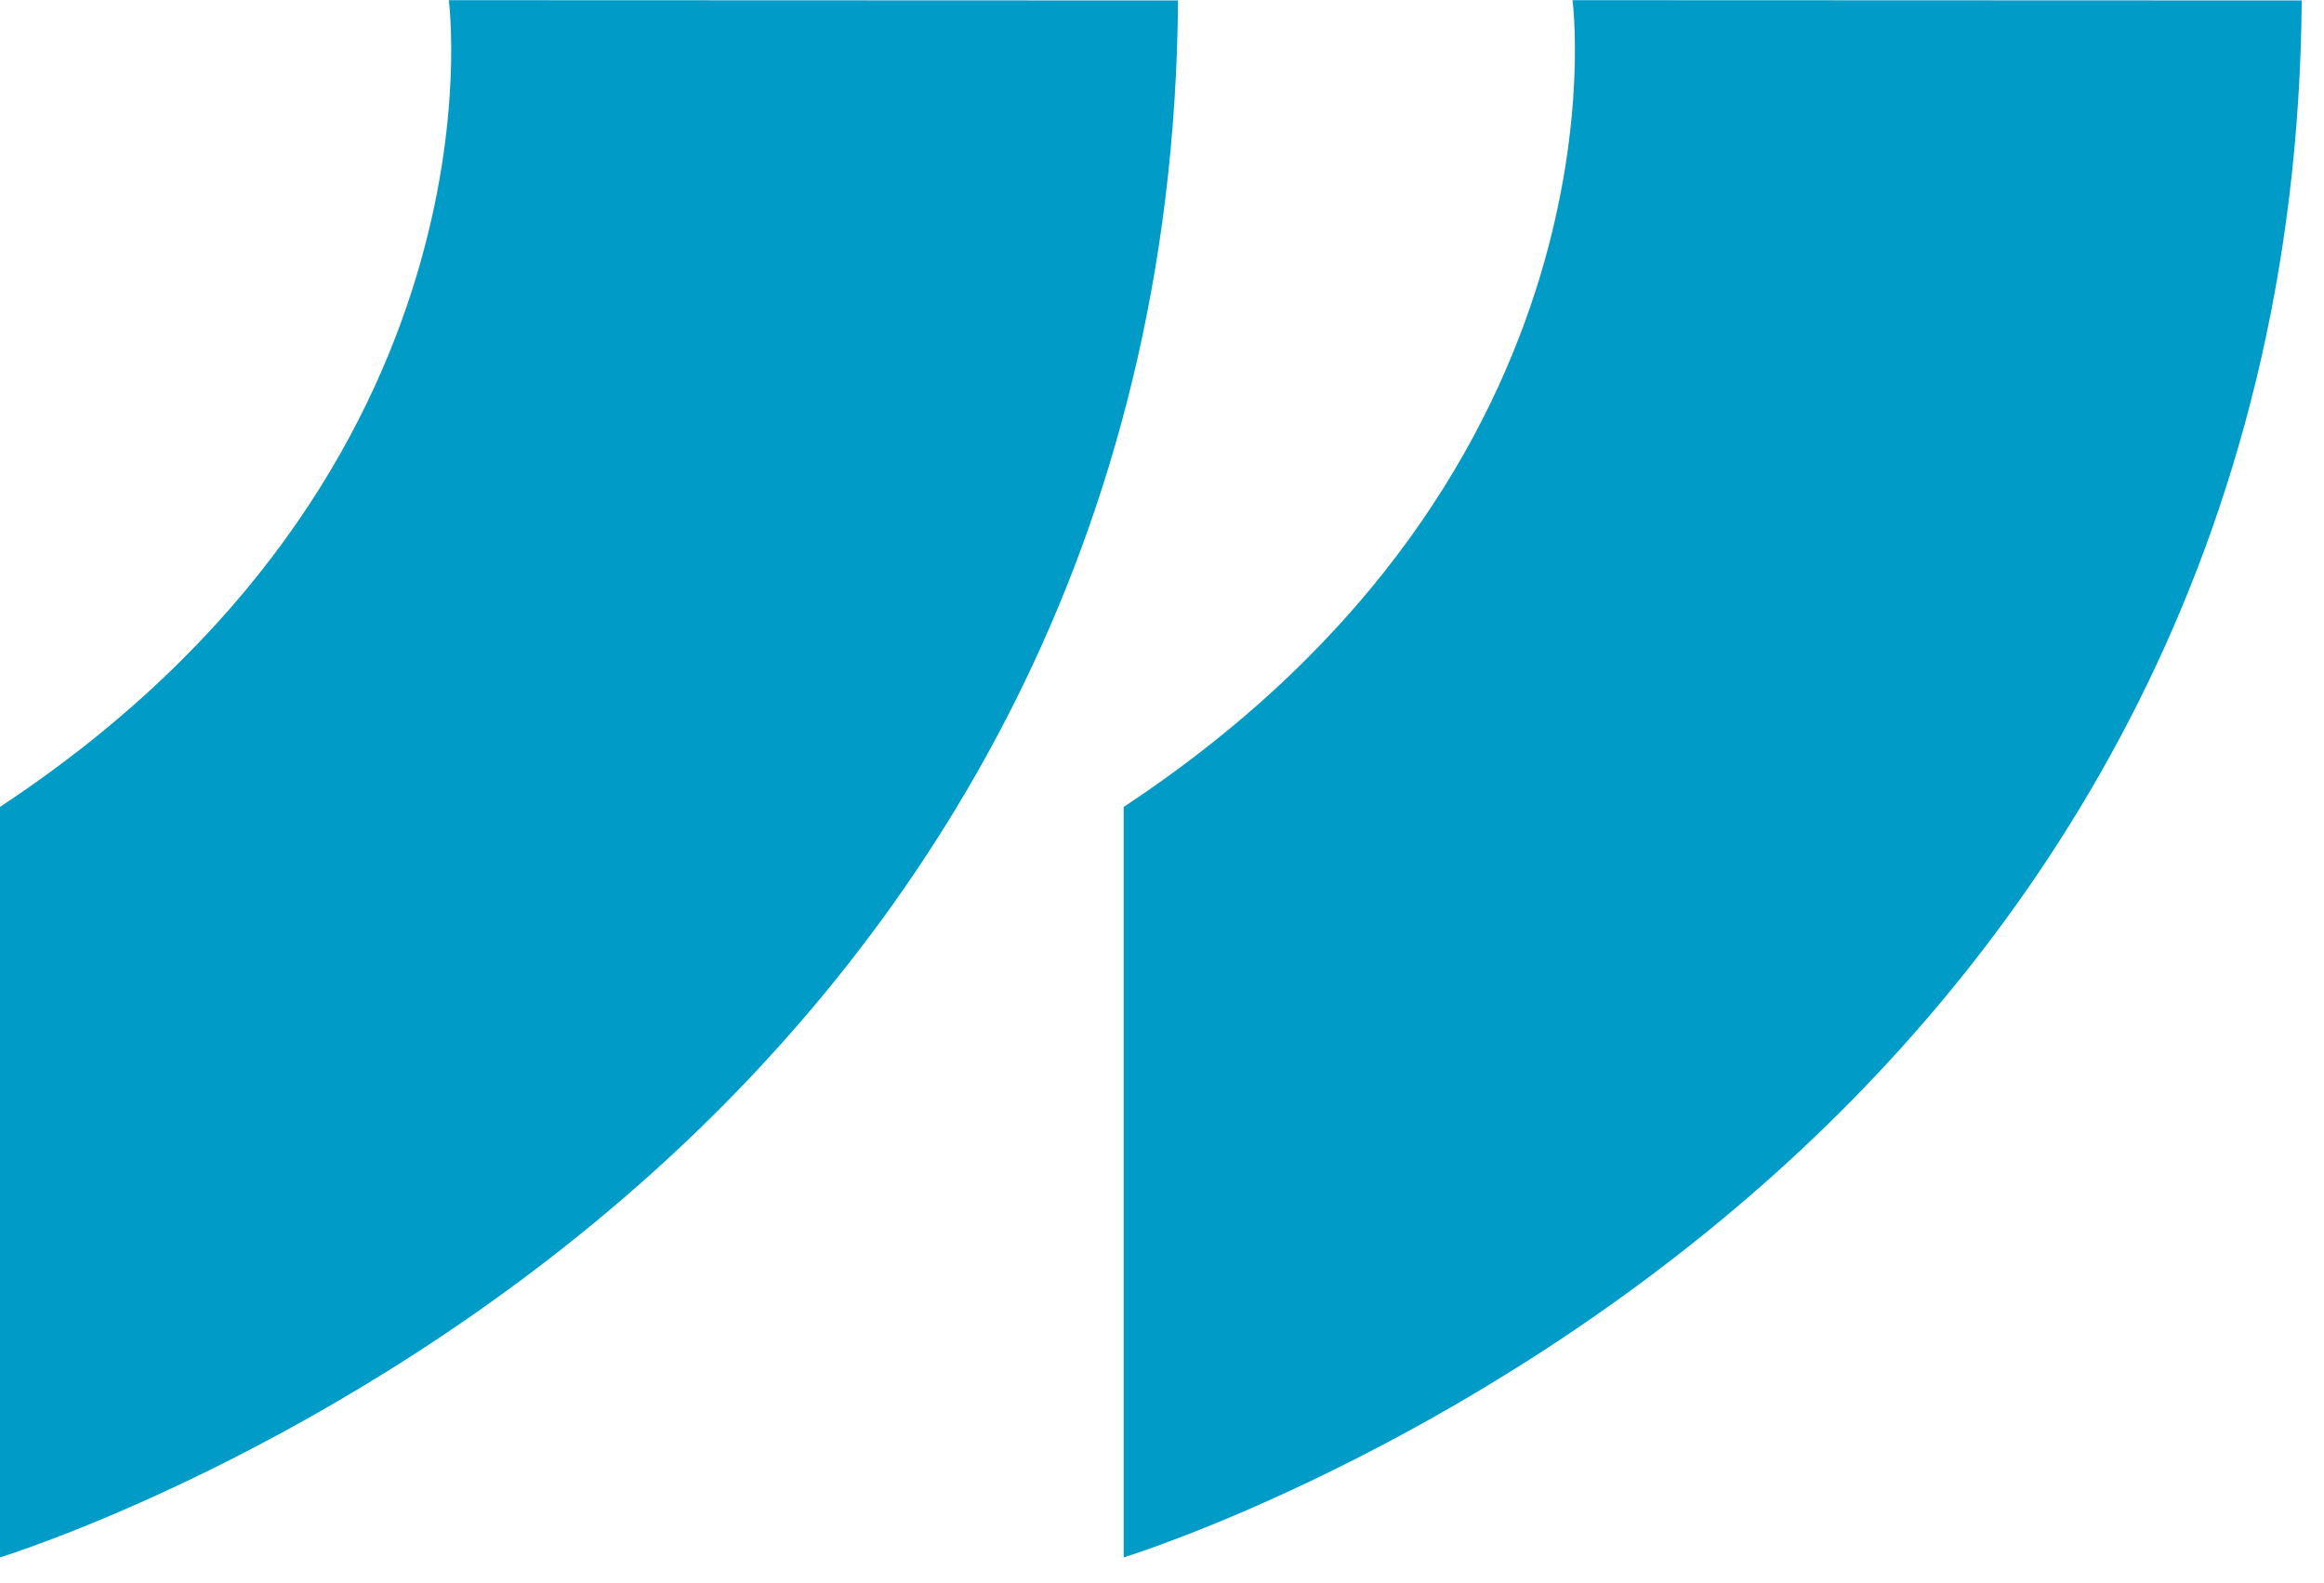 <svg xmlns="http://www.w3.org/2000/svg" width="91" height="62" viewBox="0 0 91 62" fill="none"><path d="M46.128 0.018L17.574 0.007C17.574 0.007 20.028 18.369 -3.51167e-06 31.598L-4.79631e-06 60.987C-4.79631e-06 60.987 13.299 56.92 25.511 45.956C36.185 36.37 45.965 21.471 46.128 0.018Z" fill="#009BC6"></path><path d="M90.128 0.018L61.574 0.007C61.574 0.007 64.028 18.369 44 31.598L44 60.987C44 60.987 57.299 56.92 69.51 45.956C80.185 36.37 89.965 21.471 90.128 0.018Z" fill="#009BC6"></path></svg>